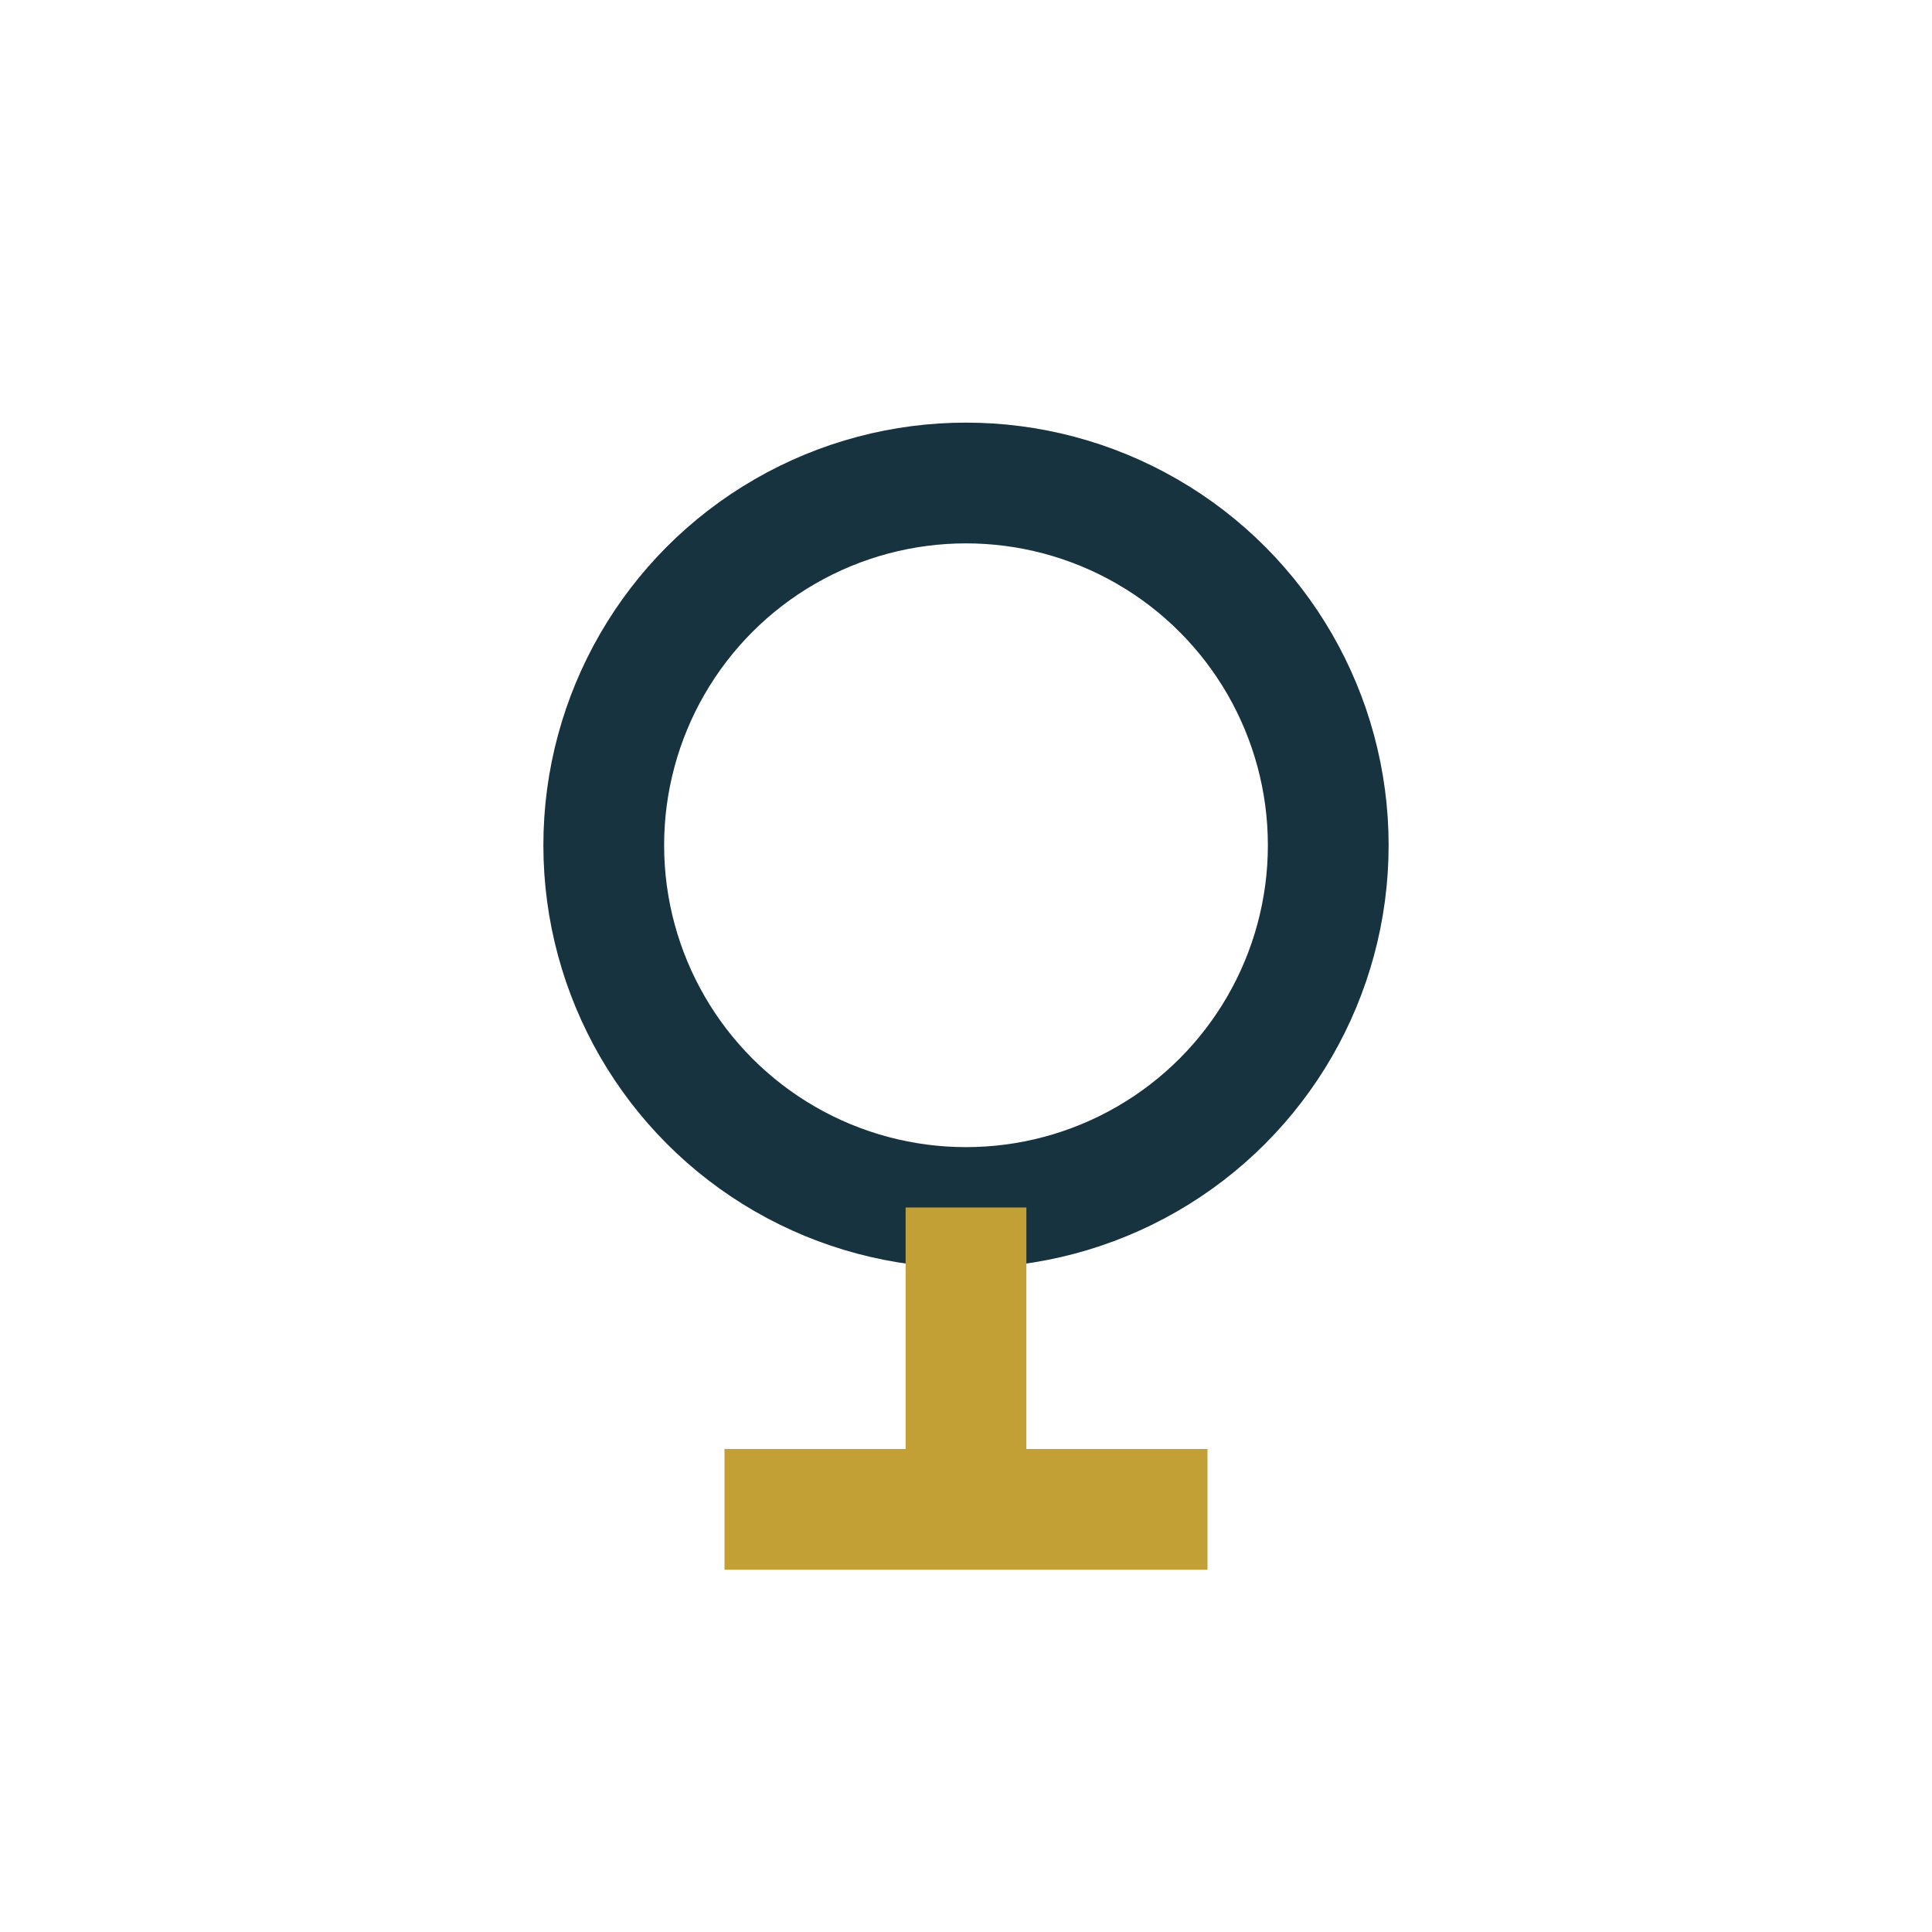 <?xml version="1.0" encoding="UTF-8"?>
<svg xmlns="http://www.w3.org/2000/svg" width="32" height="32" viewBox="0 0 32 32"><circle cx="16" cy="14" r="6" fill="none" stroke="#183340" stroke-width="2"/><path d="M16 20v5" stroke="#C3A036" stroke-width="2"/><path d="M12 25h8" stroke="#C3A036" stroke-width="2"/></svg>